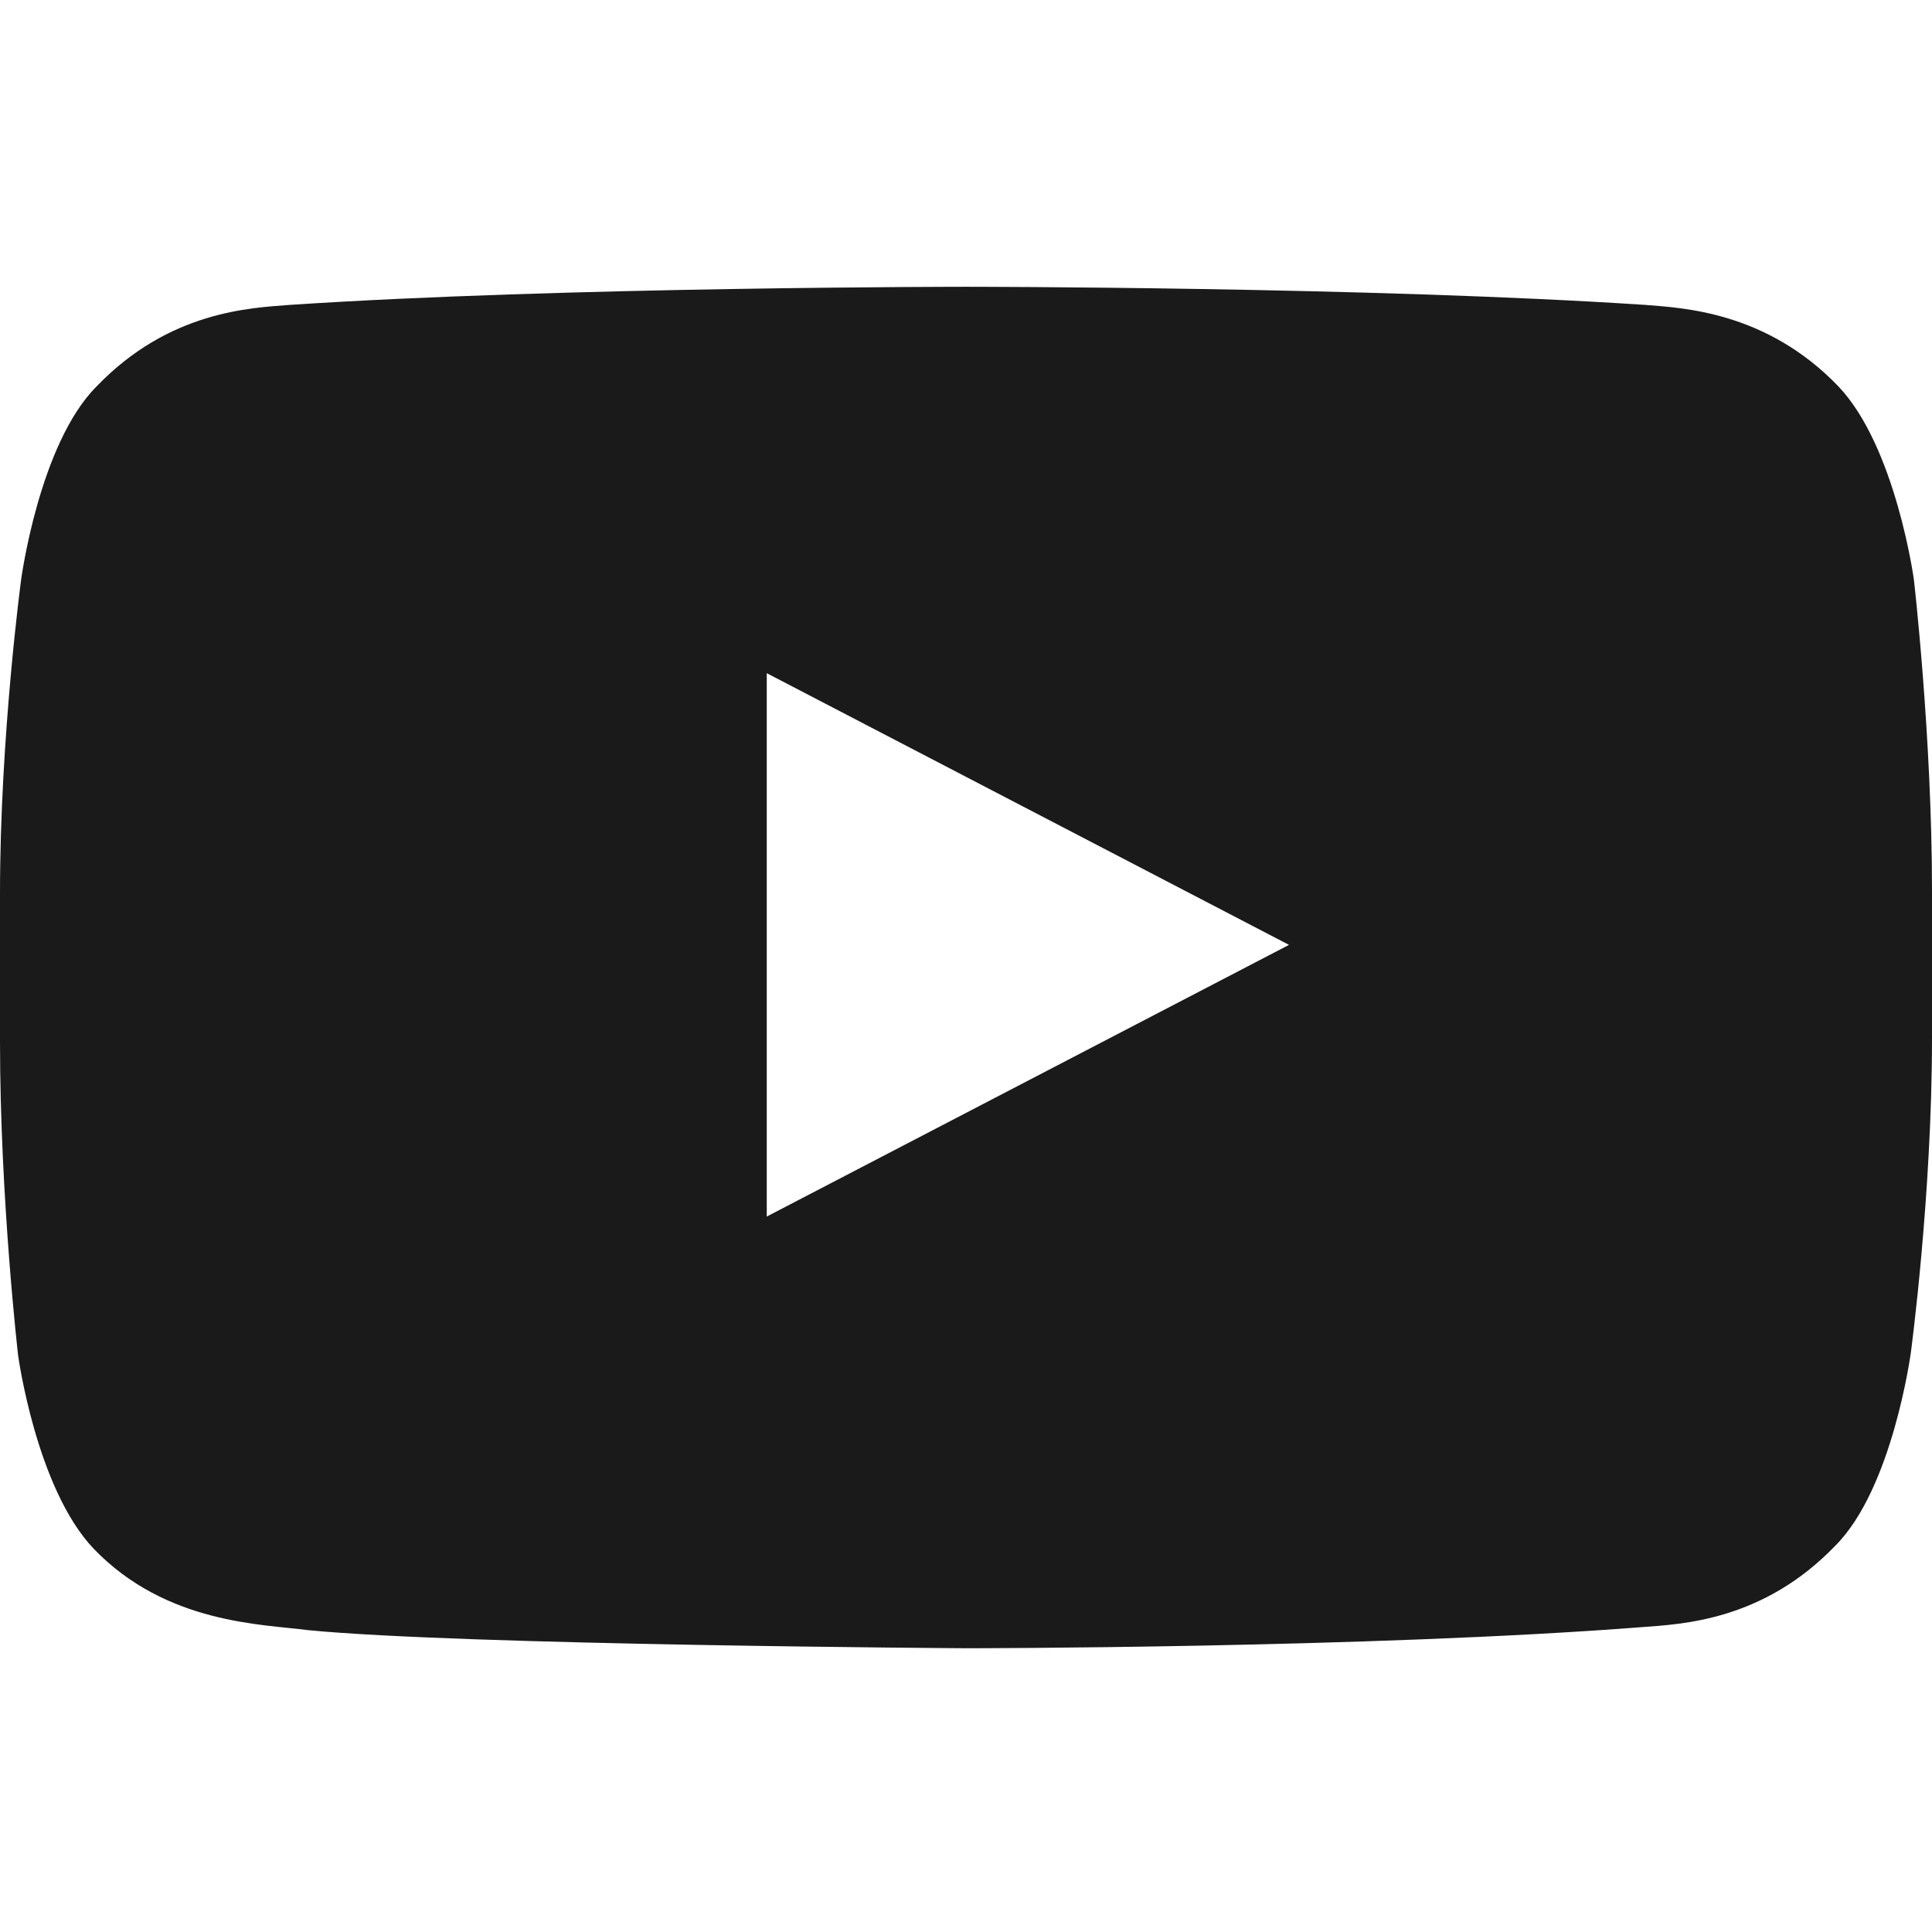 <svg xmlns="http://www.w3.org/2000/svg" width="64" height="64" viewBox="0 0 64 64"><g class="nc-icon-wrapper" fill="#1A1A1A"><path fill="#1A1A1A" d="M63.4,19.2c0,0-0.6-4.4-2.5-6.4c-2.4-2.5-5.2-2.6-6.4-2.7C45.4,9.5,32,9.5,32,9.5h0c0,0-13.4,0-22.4,0.6 c-1.3,0.1-4,0.2-6.4,2.7c-1.9,1.9-2.5,6.4-2.5,6.4S0,24.4,0,29.6v4.9c0,5.2,0.6,10.4,0.6,10.4s0.6,4.4,2.5,6.4 c2.4,2.5,5.6,2.5,7.1,2.7c5.1,0.5,21.8,0.6,21.8,0.6s13.4,0,22.4-0.7c1.3-0.1,4-0.2,6.4-2.7c1.9-1.9,2.5-6.4,2.5-6.4 S64,39.6,64,34.4v-4.9C64,24.4,63.4,19.2,63.4,19.2z M25.4,40.3l0-18l17.3,9L25.4,40.3z"></path></g></svg>